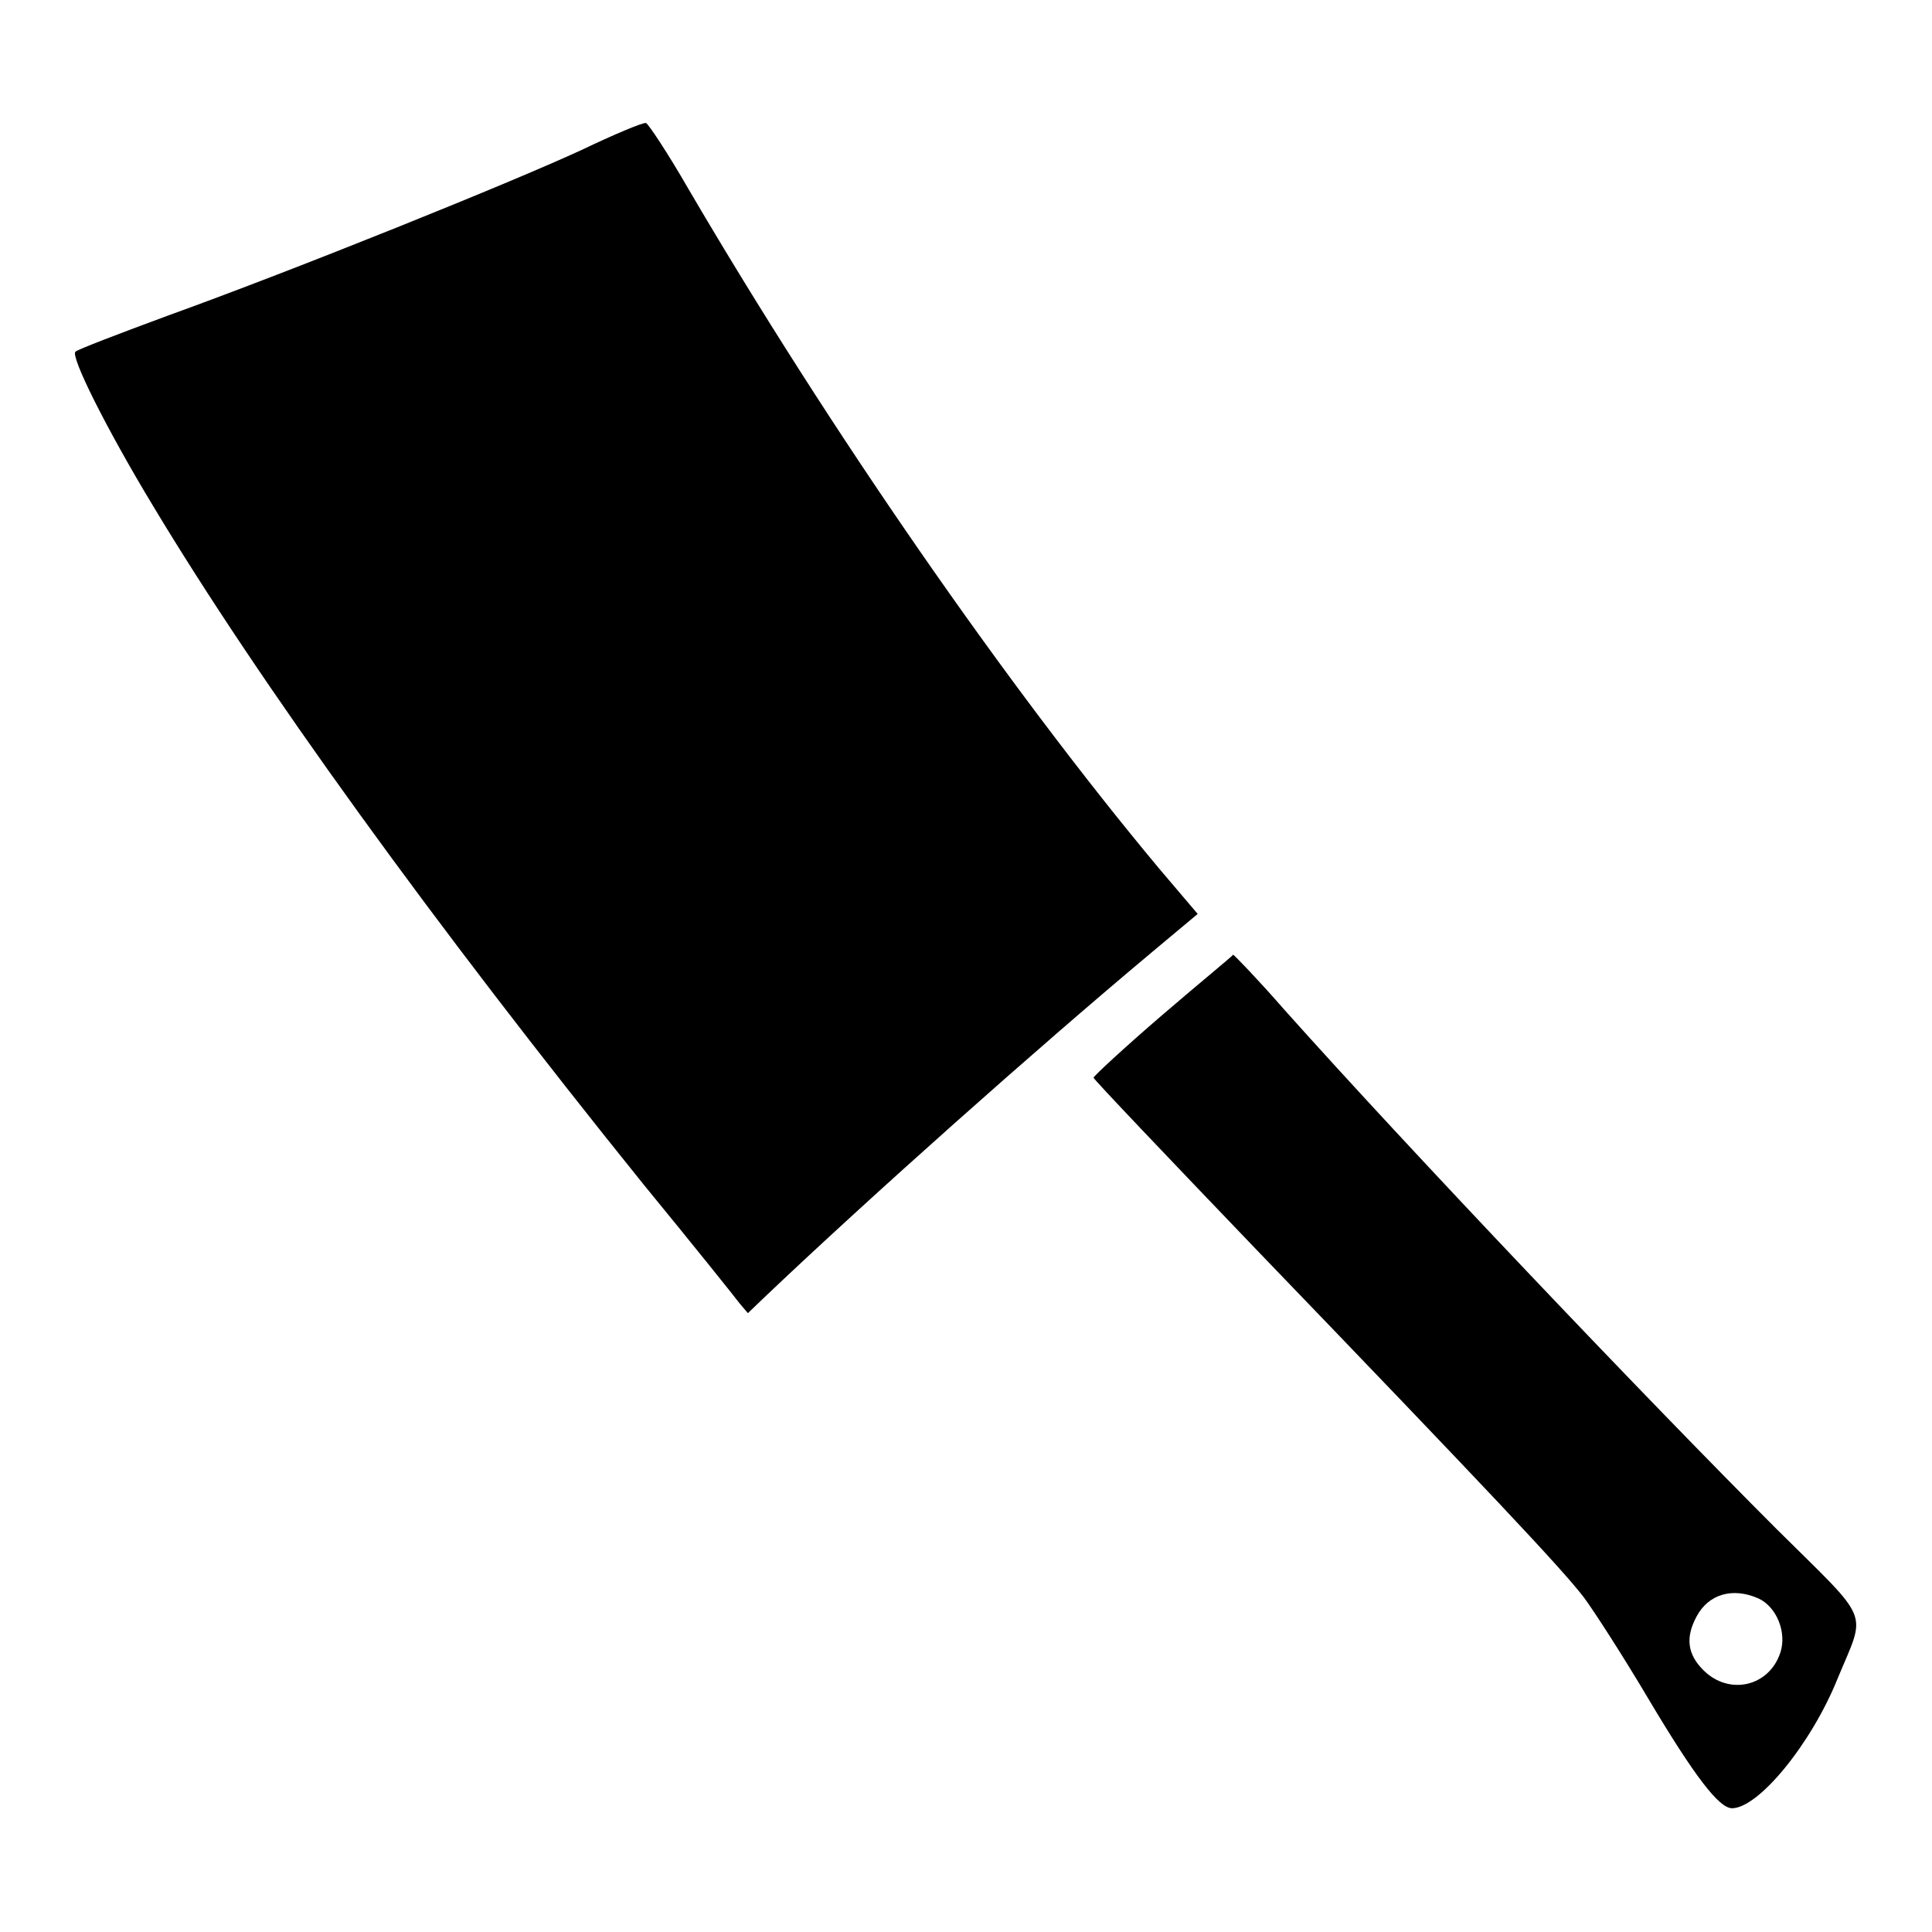 <?xml version="1.0" encoding="utf-8"?>
<!-- Svg Vector Icons : http://www.onlinewebfonts.com/icon -->
<!DOCTYPE svg PUBLIC "-//W3C//DTD SVG 1.1//EN" "http://www.w3.org/Graphics/SVG/1.1/DTD/svg11.dtd">
<svg version="1.1" xmlns="http://www.w3.org/2000/svg" xmlns:xlink="http://www.w3.org/1999/xlink" x="0px" y="0px" viewBox="0 0 256 256" enable-background="new 0 0 256 256" xml:space="preserve">
<g><g><g><path fill="#000000" d="M77,19.9c-9.3,4.3-37.8,15.8-54.7,21.9c-6.5,2.4-12,4.5-12.3,4.8c-0.7,0.6,4.1,10.2,10.2,20.3c14.1,23.5,37.3,55.6,65.2,90.2c6.4,7.8,12,14.8,12.6,15.6l1.1,1.3l2.4-2.3c13.9-13.2,35.8-32.7,51.1-45.5l6.1-5.1l-5.1-6C133.4,90.9,110,57.1,91.2,25c-2.7-4.7-5.3-8.6-5.6-8.7C85.2,16.2,81.4,17.8,77,19.9z"/><path fill="#000000" d="M154,134.5c-5,4.3-9.1,8.1-9.1,8.3c0,0.2,9.7,10.4,21.5,22.7c31,32.2,40.6,42.4,43.5,46.2c1.4,1.9,5.2,7.8,8.4,13.2c6.3,10.6,9.5,14.7,11.2,14.7c3.5,0,10.5-8.5,14-17.2c3.8-9.2,4.6-7.2-8.1-19.8c-17.6-17.6-48.7-50.3-65.3-68.9c-3.4-3.9-6.5-7.1-6.7-7.2C163.3,126.7,159,130.2,154,134.5z M233,211.8c2.4,1.1,3.8,4.5,2.9,7.2c-1.5,4.5-6.8,5.7-10.2,2.3c-2.1-2.1-2.4-4.3-0.9-7.1C226.4,211.2,229.6,210.3,233,211.8z"/></g></g></g>
</svg>